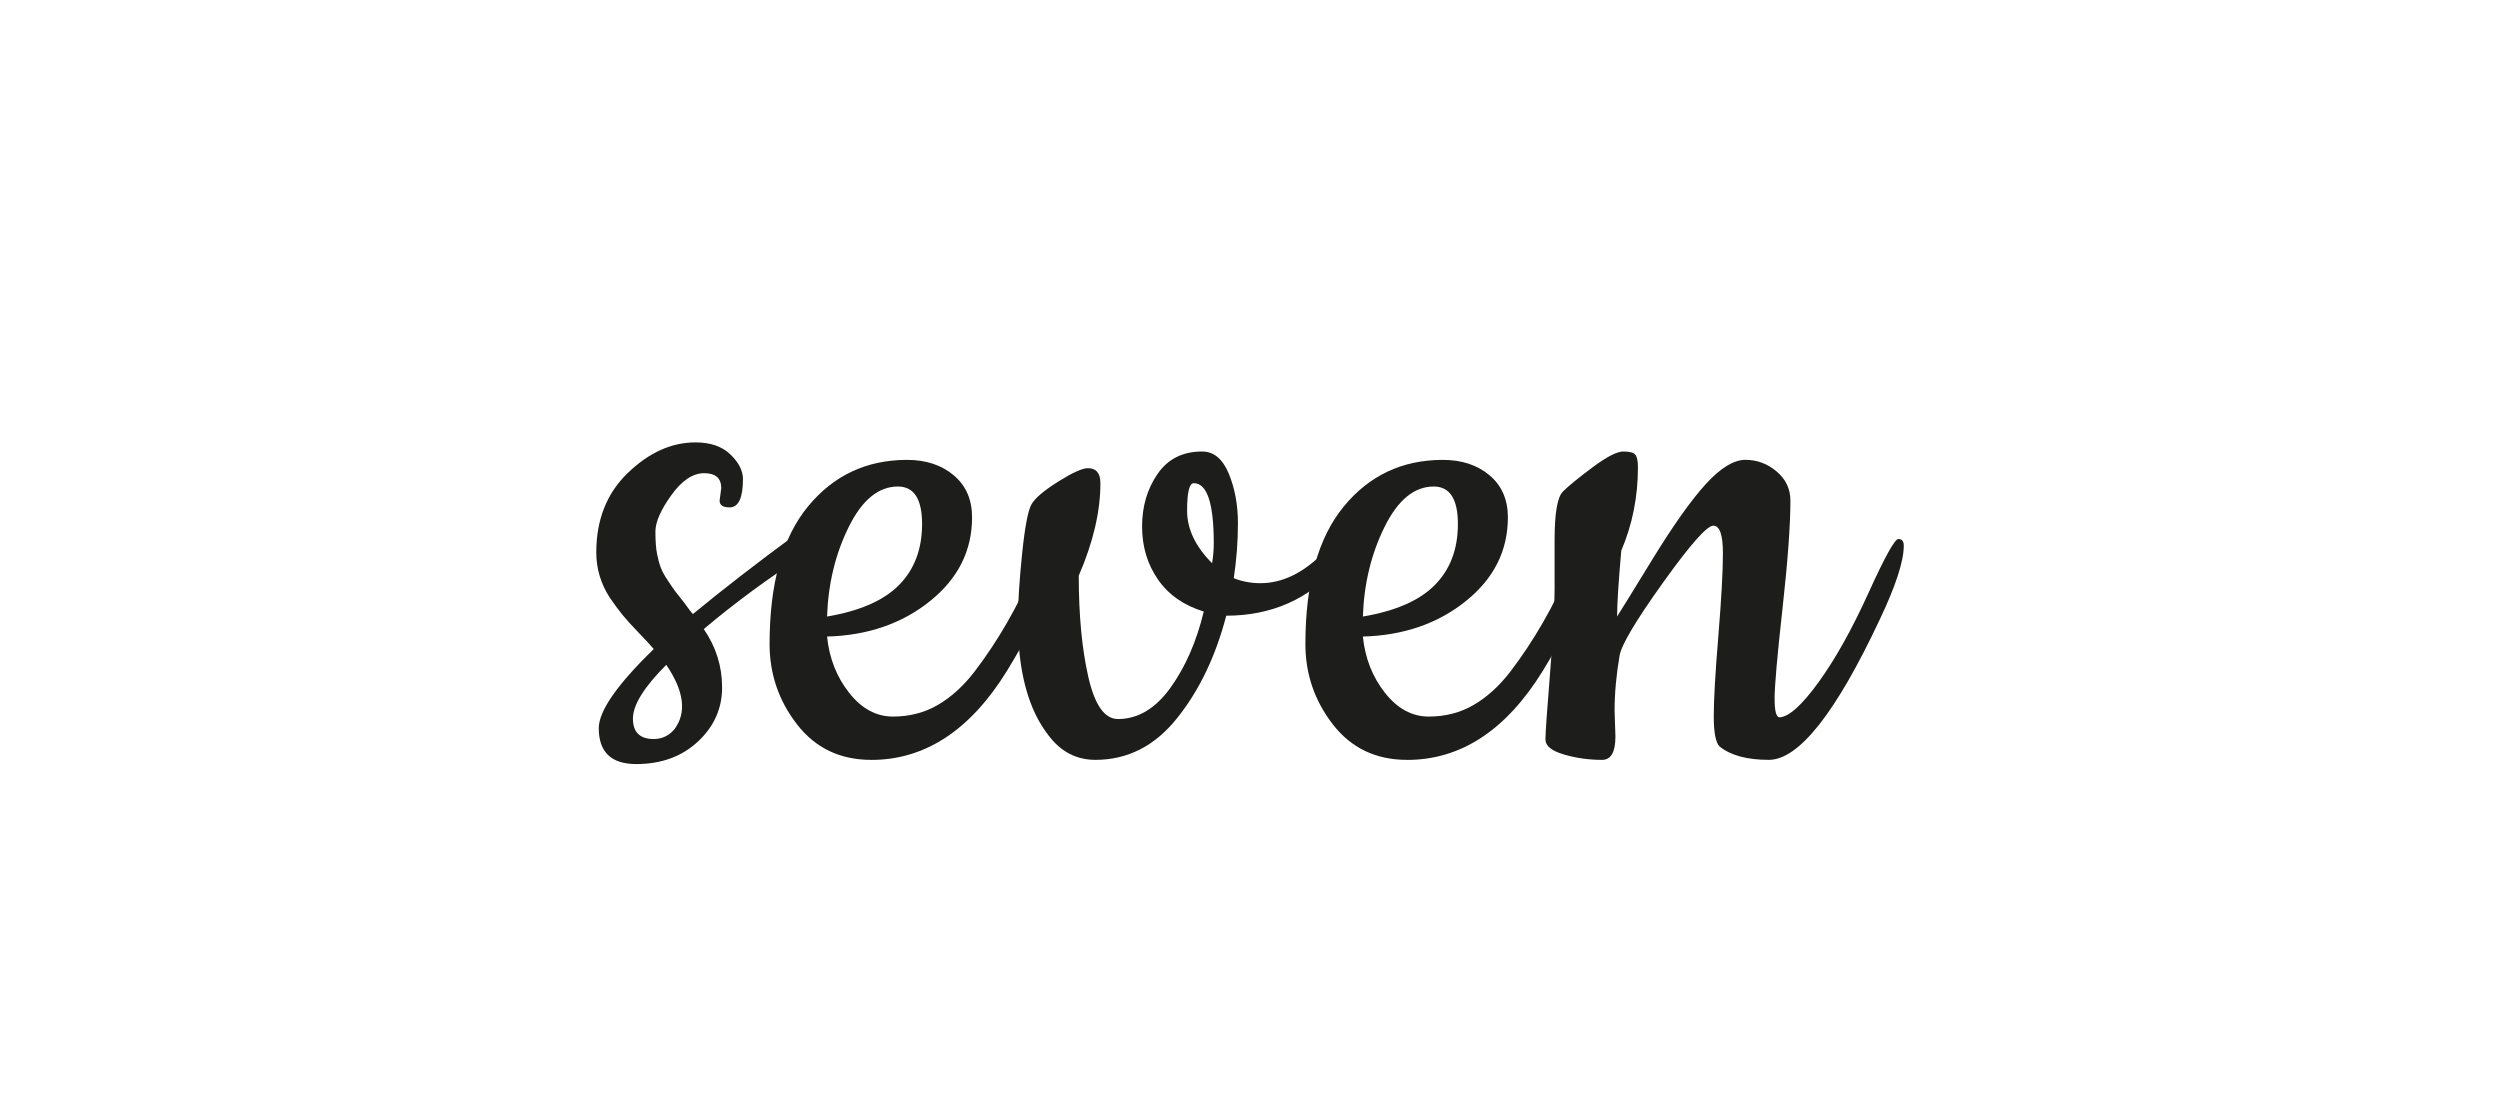 <?xml version="1.0" encoding="UTF-8"?>
<svg id="_Слой_2" data-name="Слой 2" xmlns="http://www.w3.org/2000/svg" width="439.24mm" height="193.83mm" viewBox="0 0 1245.08 549.45">
  <defs>
    <style>
      .cls-1 {
        fill: none;
      }

      .cls-2 {
        fill: #1d1d1b;
      }
    </style>
  </defs>
  <g id="_Слой_1-2" data-name="Слой 1">
    <g>
      <rect class="cls-1" width="1245.08" height="549.45"/>
      <g>
        <path class="cls-2" d="m358.37,249.37l.83-6.23c0-4.98-2.84-7.47-8.51-7.47s-11.14,3.67-16.39,11c-5.26,7.33-7.89,13.35-7.89,18.05s.27,8.44.83,11.21c.55,2.77,1.17,5.05,1.87,6.85.69,1.8,1.87,3.94,3.53,6.43s2.91,4.29,3.74,5.4l4.57,5.81c1.93,2.77,3.32,4.57,4.15,5.4,14.38-11.89,31.54-25.17,51.47-39.84,1.1-.83,2.35-1.25,3.74-1.25,2.76,0,4.15,1.52,4.15,4.57s-1.25,5.4-3.74,7.06c-17.71,11.35-34.45,23.66-50.22,36.94,6.08,8.86,9.13,18.54,9.13,29.05s-4.01,19.51-12.04,26.98c-8.03,7.47-18.26,11.21-30.71,11.21s-18.68-5.95-18.68-17.85c0-8.57,9.13-21.72,27.39-39.43-1.39-1.66-3.88-4.36-7.47-8.09-3.6-3.74-6.3-6.71-8.09-8.92-1.8-2.21-3.94-5.12-6.43-8.72-4.43-6.91-6.64-14.38-6.64-22.41,0-16.32,5.25-29.53,15.77-39.64,10.51-10.1,21.72-15.15,33.62-15.15,7.47,0,13.28,2.01,17.43,6.02,4.15,4.01,6.23,8.09,6.23,12.24,0,9.41-2.22,14.11-6.64,14.11-3.32,0-4.98-1.1-4.98-3.32Zm-26.56,81.76c-11.07,11.07-16.6,19.99-16.6,26.77s3.46,10.17,10.38,10.17c4.15,0,7.61-1.66,10.38-4.98,6.08-8.3,4.7-18.95-4.15-31.96Z"/>
        <path class="cls-2" d="m433.91,378.45c-15.5,0-27.81-5.88-36.94-17.64-9.13-11.76-13.7-25.11-13.7-40.05,0-30.16,6.36-52.98,19.09-68.48,12.72-15.49,29.19-23.24,49.39-23.24,9.4,0,17.15,2.56,23.24,7.68,6.08,5.12,9.13,12.11,9.13,20.96,0,16.6-6.99,30.51-20.96,41.71-13.97,11.21-31.06,17.09-51.26,17.64,1.1,10.79,4.77,20.13,11,28.02s13.49,11.83,21.79,11.83,15.77-1.93,22.41-5.81c6.64-3.87,12.72-9.4,18.26-16.6,11.62-15.21,21.58-32.51,29.88-51.88,2.21-4.98,3.94-8.57,5.19-10.79,1.25-2.21,2.63-3.32,4.15-3.32s2.28,1.11,2.28,3.32c0,13.84-8.44,34.59-25.32,62.26-18.26,29.61-40.82,44.41-67.65,44.41Zm-22-71.39c16.32-2.76,28.29-8.02,35.9-15.77,7.61-7.74,11.41-17.85,11.41-30.3s-4.01-18.68-12.04-18.68c-9.69,0-17.85,6.71-24.49,20.13-6.64,13.42-10.24,28.29-10.79,44.62Z"/>
        <path class="cls-2" d="m556.76,358.11c9.96,0,18.68-5.19,26.15-15.56s13-23.04,16.6-37.98c-9.96-3.04-17.57-8.37-22.83-15.98-5.26-7.61-7.89-16.39-7.89-26.36s2.55-18.68,7.68-26.15c5.12-7.47,12.52-11.21,22.21-11.21,5.81,0,10.23,3.67,13.28,11,3.04,7.33,4.57,15.56,4.57,24.7s-.69,18.26-2.08,27.39c4.15,1.66,8.57,2.49,13.28,2.49,10.79,0,21.17-4.98,31.13-14.94,4.98-4.98,8.37-7.47,10.17-7.47s2.7,1.39,2.7,4.15-1.8,6.09-5.4,9.96c-14.67,16.33-33.2,24.49-55.62,24.49-5.26,20.2-13.42,37.22-24.49,51.05-11.07,13.84-24.63,20.75-40.67,20.75-9.41,0-17.16-4.01-23.24-12.04-10.24-13-15.36-32.09-15.36-57.28,0-8.57.69-19.64,2.08-33.2,1.38-13.55,2.97-21.85,4.77-24.9,1.8-3.04,6.23-6.78,13.28-11.21,7.06-4.42,11.96-6.64,14.73-6.64,4.15,0,6.23,2.49,6.23,7.47,0,14.11-3.6,29.47-10.79,46.07,0,19.65,1.59,36.46,4.77,50.43,3.18,13.98,8.09,20.96,14.73,20.96Zm37.77-117.46c-2.22,0-3.32,4.57-3.32,13.7s4.15,17.85,12.45,26.15c.55-3.32.83-6.64.83-9.96,0-19.92-3.32-29.88-9.96-29.88Z"/>
        <path class="cls-2" d="m700.77,378.45c-15.5,0-27.81-5.88-36.94-17.64-9.13-11.76-13.7-25.11-13.7-40.05,0-30.16,6.36-52.98,19.09-68.48,12.72-15.49,29.19-23.24,49.39-23.24,9.4,0,17.15,2.56,23.24,7.68,6.08,5.12,9.13,12.11,9.13,20.96,0,16.6-6.99,30.51-20.96,41.71-13.97,11.21-31.06,17.09-51.26,17.64,1.1,10.79,4.77,20.13,11,28.02s13.49,11.83,21.79,11.83,15.77-1.93,22.41-5.81c6.64-3.87,12.72-9.4,18.26-16.6,11.62-15.21,21.58-32.51,29.88-51.88,2.21-4.98,3.94-8.57,5.19-10.79,1.25-2.21,2.63-3.32,4.15-3.32s2.28,1.11,2.28,3.32c0,13.84-8.44,34.59-25.32,62.26-18.26,29.61-40.82,44.41-67.65,44.41Zm-22-71.39c16.32-2.76,28.29-8.02,35.9-15.77,7.61-7.74,11.41-17.85,11.41-30.3s-4.01-18.68-12.04-18.68c-9.69,0-17.85,6.71-24.49,20.13-6.64,13.42-10.24,28.29-10.79,44.62Z"/>
        <path class="cls-2" d="m804.12,353.96l.42,12.87c0,7.75-2.22,11.62-6.64,11.62-6.64,0-13.01-.9-19.09-2.7-6.09-1.8-9.13-4.29-9.13-7.47s.77-14.11,2.28-32.79c1.52-18.68,2.28-32.72,2.28-42.13v-24.49c0-13.28,1.38-21.3,4.15-24.07,2.76-2.76,7.68-6.78,14.73-12.04,7.06-5.25,12.17-7.89,15.36-7.89s5.19.56,6.02,1.66c.83,1.11,1.25,3.18,1.25,6.23,0,14.67-2.77,28.5-8.3,41.5-1.39,15.77-2.08,26.71-2.08,32.79,1.1-1.66,6.91-11.06,17.43-28.22,10.51-17.15,19.44-29.74,26.77-37.77,7.33-8.02,13.9-12.04,19.71-12.04s11,1.94,15.56,5.81c4.57,3.88,6.85,8.72,6.85,14.53,0,12.18-1.32,30.09-3.94,53.75-2.63,23.66-3.94,38.6-3.94,44.82s.83,9.34,2.49,9.34c4.7-.27,11.21-6.15,19.51-17.64,8.3-11.48,16.53-26.21,24.7-44.2,8.16-17.98,13.14-26.98,14.94-26.98s2.7,1.11,2.7,3.32c0,7.75-4.01,20.06-12.04,36.94-21.86,46.49-40.26,69.73-55.2,69.73-10.79,0-18.96-2.21-24.49-6.64-1.94-1.93-2.91-6.98-2.91-15.15s.76-21.44,2.28-39.84c1.52-18.4,2.28-32.17,2.28-41.3s-1.6-13.7-4.77-13.7-11.56,9.48-25.11,28.43c-13.56,18.96-20.75,31.06-21.58,36.32-1.66,9.69-2.49,18.82-2.49,27.39Z"/>
      </g>
    </g>
  </g>
</svg>